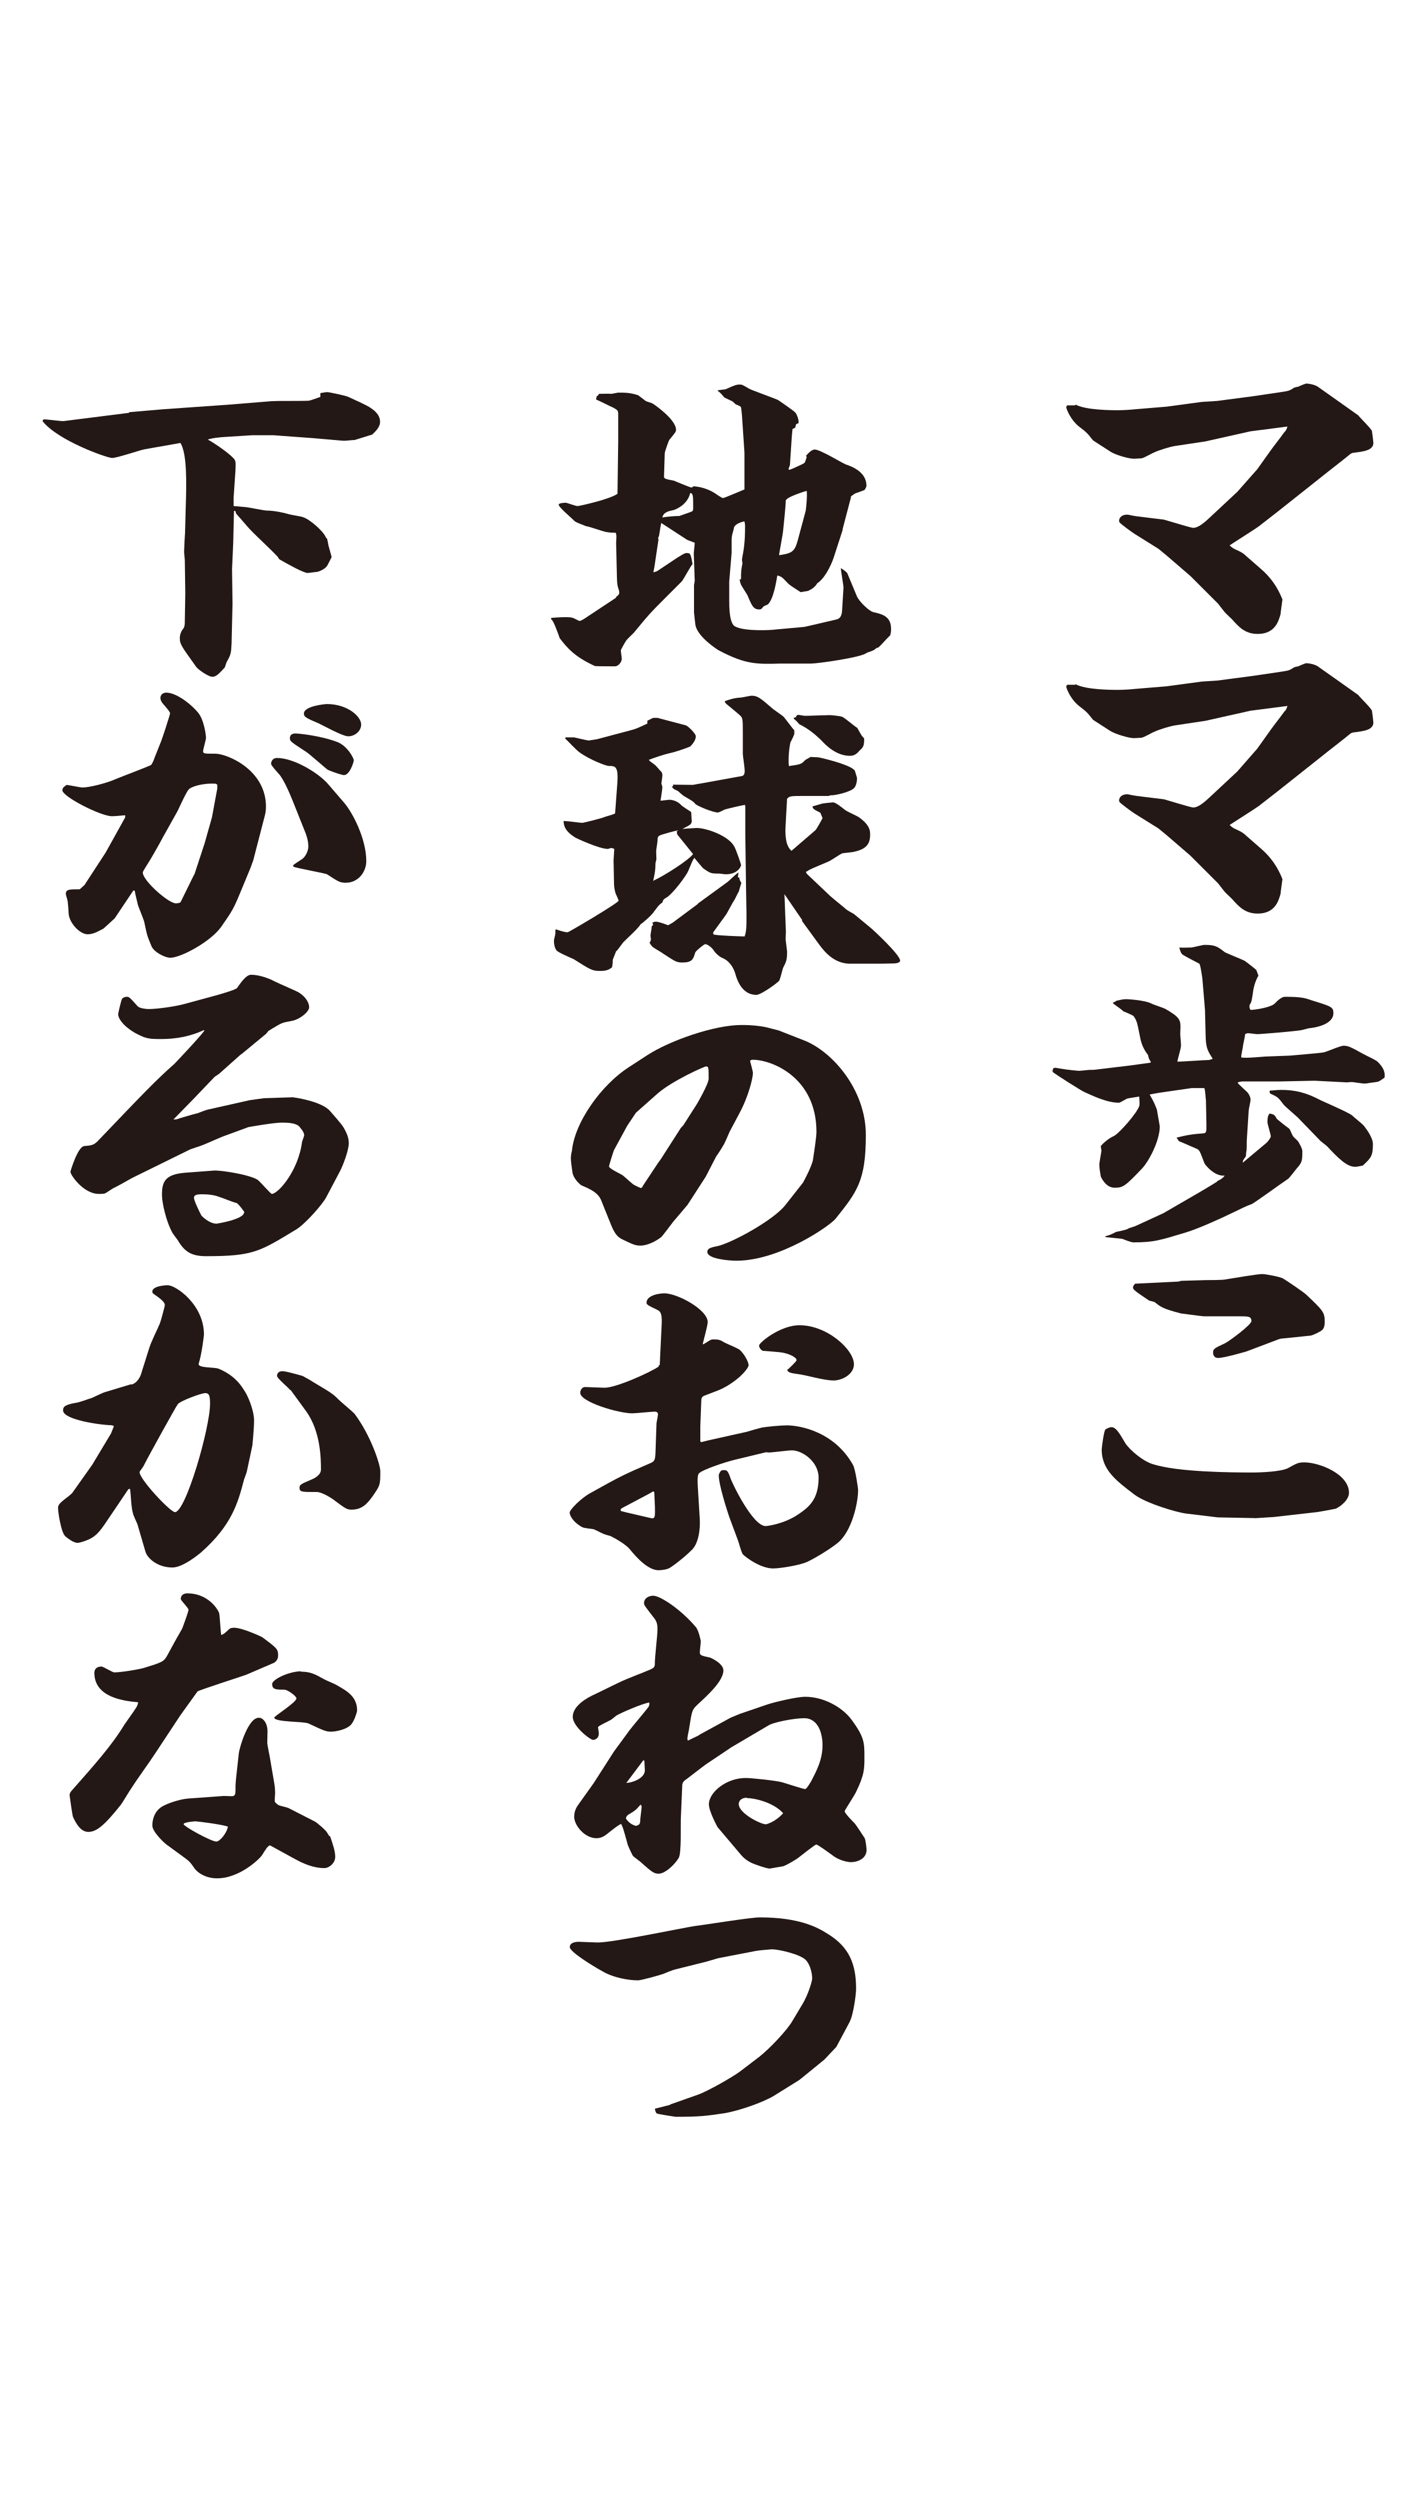 <?xml version="1.0" encoding="UTF-8"?><svg id="_レイヤー_2" xmlns="http://www.w3.org/2000/svg" viewBox="0 0 120 210"><defs><style>.cls-1{fill:#231815;}.cls-2{fill:#fff;}</style></defs><g id="_レイヤー_1-2"><rect class="cls-2" width="120" height="210"/><g id="_文字"><path class="cls-1" d="M90.4,33.99c.85.47,3.12.47,3.52.47.59,0,1.27-.06,1.44-.08l2.67-.22,2.97-.4,1.27-.08,3.05-.4,2.43-.36c.51-.08.59-.08,1.01-.36.06-.02.3-.08.34-.08.12-.06.59-.26.67-.26.02,0,.67.02,1.05.32l1.98,1.4c.2.14,1.29.91,1.34.95.16.22,1.07,1.09,1.15,1.32.02.1.12.91.12.99,0,.65-.87.73-1.64.83-.12,0-.2.06-.26.08-.69.57-1.86,1.46-2.55,2.02l-3.62,2.87-1.58,1.23c-.36.26-2.39,1.54-2.43,1.58.12.1.18.18.4.3.65.3.69.32,1.03.63l1.27,1.11c1.15,1.01,1.58,2.12,1.74,2.51-.02.16-.16,1.11-.16,1.23-.16.57-.45,1.66-1.92,1.66-1.09,0-1.6-.61-2.18-1.25-.08-.08-.59-.55-.65-.65-.08-.1-.45-.57-.49-.63l-2.33-2.33-2.02-1.74-.67-.55-2-1.25c-.18-.1-1.21-.87-1.25-.95-.02-.02-.06-.08-.06-.14,0-.32.28-.53.67-.53.18,0,.24.06.83.14l2.27.28c.24.06,2.27.69,2.45.69.3,0,.67-.18,1.34-.81l2.37-2.21,1.68-1.9,1.17-1.64c.34-.47.55-.71,1.11-1.48.16-.14.18-.24.26-.47l-3.1.4-3.8.85-2.53.38c-.42.06-1.4.36-1.78.55-.18.06-.89.49-1.07.49-.12,0-.67.06-.79.02-.18,0-1.36-.26-1.88-.63-.2-.14-1.34-.85-1.4-.91-.45-.57-.51-.65-1.09-1.09-.77-.57-1.15-1.54-1.15-1.7,0-.02.04-.08.08-.14h.67l.04-.06Z"/><path class="cls-1" d="M90.4,57.48c.85.47,3.12.47,3.52.47.59,0,1.27-.06,1.44-.08l2.67-.22,2.97-.4,1.27-.08,3.05-.4,2.43-.36c.51-.08.59-.08,1.01-.36.06-.02.3-.08.34-.08.12-.06.59-.26.67-.26.02,0,.67.02,1.05.32l1.98,1.4c.2.14,1.29.91,1.34.95.16.22,1.07,1.09,1.15,1.32.02.1.12.91.12.99,0,.65-.87.73-1.64.83-.12,0-.2.06-.26.08-.69.57-1.86,1.46-2.55,2.02l-3.62,2.87-1.58,1.23c-.36.26-2.39,1.54-2.43,1.58.12.1.18.18.4.3.65.3.69.32,1.03.63l1.27,1.11c1.15,1.01,1.58,2.12,1.74,2.51-.02.16-.16,1.11-.16,1.23-.16.57-.45,1.66-1.92,1.66-1.09,0-1.6-.61-2.18-1.25-.08-.08-.59-.55-.65-.65-.08-.1-.45-.57-.49-.63l-2.33-2.33-2.02-1.74-.67-.55-2-1.25c-.18-.1-1.21-.87-1.25-.95-.02-.02-.06-.08-.06-.14,0-.32.28-.53.67-.53.18,0,.24.06.83.14l2.27.28c.24.06,2.27.69,2.45.69.3,0,.67-.18,1.34-.81l2.37-2.21,1.68-1.92,1.17-1.64c.34-.47.55-.71,1.11-1.48.16-.14.18-.24.26-.47l-3.1.4-3.8.85-2.53.38c-.42.06-1.4.36-1.78.55-.18.06-.89.49-1.07.49-.12,0-.67.06-.79.02-.18,0-1.36-.28-1.88-.63-.2-.14-1.34-.85-1.4-.91-.45-.57-.51-.65-1.09-1.09-.77-.57-1.15-1.54-1.15-1.7,0-.02.04-.08.08-.14h.67l.04-.04Z"/><path class="cls-1" d="M88.46,89.91l.04-.16s.12-.06.18-.06c.02,0,1.03.18,1.21.18.08.02.73.08.77.08.16,0,.79-.08.91-.08.26,0,.34,0,.49-.02l2.67-.32c.12-.02,1.92-.26,1.94-.26l.04-.08c-.16-.22-.18-.3-.24-.57-.24-.32-.55-.77-.69-1.62-.22-1.11-.24-1.25-.53-1.66-.12-.08-.73-.36-.85-.38-.08-.14-.77-.57-.87-.69v-.06l.18-.06.08-.08c.3-.06.55-.14.83-.14.08,0,1.5.06,2.12.36.18.1,1.07.38,1.21.47,1.09.63,1.25.87,1.25,1.48,0,.06-.02.57-.02.61,0,.16.08.91.06,1.01,0,.22-.28,1.11-.3,1.32.42,0,2.27-.14,2.67-.14l.3-.1c-.38-.61-.55-.83-.59-1.74l-.06-2.35-.22-2.65s-.16-1.19-.26-1.25c-.16-.08-1.36-.71-1.44-.79-.12-.14-.16-.28-.24-.57.18.02.51.02,1.03,0,.18-.02.93-.22,1.09-.22.91,0,1.09.14,1.7.61.12.08,1.44.61,1.68.73.04.02.85.65.91.71.08.06.08.1.24.53-.26.45-.42,1.01-.47,1.5-.06.3-.08.77-.26.93-.02.14-.06.22.06.45.2.02,1.72-.18,2.06-.55.06-.06.49-.55.85-.55,1.32,0,1.68.1,2.18.28,1.7.53,1.88.57,1.88,1.09,0,1.03-1.74,1.25-2.04,1.27-.12.02-.67.18-.75.18-1.07.14-3.46.32-3.58.32s-.67-.08-.79-.08c-.06,0-.16.02-.26.08,0,.16-.18.93-.18,1.01,0,.14-.18.81-.14.95.2.02.34.02.49.02.24,0,1.32-.08,1.52-.1l2.12-.08c.12-.02,2.67-.22,2.83-.28.16-.02,1.36-.55,1.64-.55.4,0,.65.14,1.68.71.18.1,1.03.49,1.17.63.67.65.61,1.07.59,1.34-.08.06-.4.28-.49.32-.24.08-.69.1-.97.16-.04,0-.12.02-.18.02-.2,0-.55-.06-.73-.08-.36-.06-.4-.06-.79-.02l-2.73-.14-2.85.06h-3.16c-.23.01-.38.05-.45.1.08.16.85.81.87.87.12.18.22.36.22.57,0,.14-.16.79-.16.93l-.16,2.51c0,.14,0,.71-.02.83-.04.08-.04.45-.06.49-.22.3-.24.32-.26.53l1.96-1.64c.18-.14.4-.49.4-.57,0-.18-.28-1.01-.28-1.19,0-.24,0-.55.18-.73.38.06.45.14.61.45.73.61.83.65,1.05.83.06.06.24.53.3.61.02.06.4.38.45.47.08.14.34.57.34.79,0,.77,0,.95-.49,1.48-.12.14-.61.81-.73.87-.49.32-2.85,2.04-3.03,2.1-.45.16-.93.4-1.4.63-1.09.53-3.03,1.42-4.09,1.74-2.16.65-2.69.85-4.47.85-.16,0-.73-.22-.93-.3-.06,0-1.27-.14-1.4-.14v-.08c.3-.08.4-.1.89-.36.77-.16.85-.18,1.11-.32l.49-.16,2.37-1.09,2.97-1.72c.24-.14,1.34-.79,1.54-.93l.04-.06c.34-.16.42-.22.61-.45-.87.1-1.7-.95-1.72-1.07-.36-.95-.4-1.07-.61-1.17-.24-.1-1.29-.57-1.52-.65l-.2-.3c.87-.22,1.4-.3,2.27-.36.26-.02.24-.22.24-.77l-.04-2c-.02-.1-.06-.93-.14-1.03h-1.07l-2.49.36c-.47.06-.77.14-1.03.18.4.71.42.79.61,1.27,0,.06.24,1.34.24,1.42,0,1.19-.93,2.97-1.54,3.58-1.36,1.42-1.54,1.56-2.25,1.56-.61,0-.99-.55-1.17-.95-.06-.38-.12-.69-.12-.99,0-.18.18-1.11.18-1.17s-.06-.32-.06-.38c0-.02.47-.57,1.13-.87.42-.22,1.88-1.86,2.1-2.49.06-.16.02-.45,0-.81-.16.02-.85.14-.97.16s-.61.36-.73.36c-.99,0-2.14-.55-2.93-.91-.1-.02-2.43-1.48-2.67-1.7l.12-.06-.14.02ZM108.99,93.81c-.16-.16-1.01-.87-1.13-1.03-.42-.55-.45-.61-.97-.85-.22-.08-.22-.18-.18-.32.2,0,.63-.06.93-.06,1.21,0,2.12.24,3.22.81.08.06,2.49,1.09,2.77,1.34.14.14.85.71.97.85.22.28.77,1.01.77,1.54,0,1.03-.16,1.17-.85,1.82-.49.1-.55.1-.65.1-.69,0-1.4-.71-2.33-1.7-.08-.1-.59-.45-.65-.55l-1.9-1.96v.02Z"/><path class="cls-1" d="M105.45,127.52l-3.12-.06-2.65-.32c-.81-.1-3.34-.85-4.33-1.58-1.54-1.17-2.77-2.08-2.77-3.8,0-.16.18-1.54.3-1.66.06-.1.42-.22.51-.22.4,0,.69.53,1.17,1.34.36.57,1.5,1.54,2.35,1.78,2.08.65,6.43.69,8.32.69.69,0,2.45-.06,3.03-.38.69-.38.83-.47,1.34-.47,1.29,0,3.76.99,3.76,2.55,0,.57-.63,1.11-1.11,1.34-.08.02-1.54.3-1.7.3l-3.52.4s-1.58.1-1.58.1ZM99.04,107.65l.2-.06,2.06-.06c.26,0,1.48,0,1.7-.06.63-.1,2.63-.45,3.1-.45.18,0,1.52.22,1.76.4.3.18,1.68,1.11,1.92,1.34,1.4,1.32,1.54,1.48,1.54,2.25,0,.24-.02.57-.24.73-.06.08-.69.4-.93.45l-2.53.26-.2.06-2.67,1.01s-1.86.55-2.39.55c-.3,0-.42-.22-.42-.45,0-.3.08-.36,1.01-.79.3-.14,2.21-1.54,2.21-1.86,0-.4-.26-.4-1.03-.4h-2.97c-.12,0-1.88-.24-1.92-.24-1.54-.4-1.7-.55-2.18-.93-.06-.06-.49-.14-.51-.16-1.17-.79-1.34-.91-1.34-1.09,0-.08.02-.16.18-.32l3.68-.18-.02.02Z"/><path class="cls-1" d="M51.7,50.19c.16-.1.34-.24.34-.4,0-.14-.06-.32-.12-.49-.06-.22-.08-.69-.08-.91l-.06-2.59c-.02-.1.02-.57.02-.69s0-.18-.06-.36c-.28,0-.47,0-.89-.08-.26-.06-1.36-.45-1.6-.47-.16-.08-.91-.32-1.01-.47-.2-.22-1.29-1.11-1.29-1.34,0-.14.49-.16.61-.16.06,0,.83.28.97.28s2.67-.55,3.36-1.03l.06-4.39v-2.35c-.02-.28-.08-.3-.4-.49-.24-.1-1.23-.61-1.46-.69l.06-.3h.06l.14-.18c.65,0,.73-.02.97,0,.08.02.55-.1.63-.1.59,0,1.01,0,1.68.22.04.02.51.4.59.45.06.08.51.18.61.24.12.06,1.98,1.34,1.98,2.21,0,.16-.06.24-.55.83-.08.1-.4,1.03-.4,1.15-.02.87-.06,1.82-.06,1.94,0,.18.08.22.85.36.02.02,1.36.57,1.44.57s.08-.02.18-.1c.3.02,1.05.08,1.88.63.06.06.55.36.59.36.12,0,1.58-.63,1.82-.73v-3.08l-.18-2.67c-.02-.4-.08-1.11-.12-1.17-.08-.08-.12-.1-.42-.22-.06-.02-.24-.24-.3-.26-.12-.06-.63-.3-.67-.32-.3-.36-.34-.4-.55-.55v-.06c.55-.06.61-.08.65-.08.73-.32.87-.4,1.21-.4.2,0,.26.06.79.36.06.06,2.31.87,2.43.95.22.16,1.29.87,1.46,1.07.06.08.3.55.24.87l-.2.08-.08.3-.22.1-.06.61-.16,2.43-.12.32.06.08c.24-.06,1.21-.53,1.23-.55.1-.06.1-.1.24-.53l-.06-.1c.12-.14.45-.53.73-.53.47,0,2.23,1.09,2.61,1.25.55.18,1.74.65,1.74,1.78,0,.14-.12.32-.18.38-.59.22-.65.24-.73.26-.02,0-.34.22-.4.28v.1l-.69,2.63v.08l-.77,2.37c-.22.65-.77,1.74-1.36,2.1-.16.26-.34.45-.79.65-.08.02-.51.08-.61.1-.69-.45-.97-.61-1.17-.85-.38-.4-.45-.47-.79-.55-.08.45-.3,1.96-.79,2.43-.04.02-.06.02-.36.16-.02.02-.18.24-.24.24-.02.02-.08.02-.14.02-.47,0-.61-.3-.97-1.17-.08-.16-.49-.77-.55-.91s-.08-.24-.12-.45h.12c0-.73.02-.81.12-1.34-.02-.14-.06-.3-.02-.47.12-.63.24-1.25.24-2.59,0-.16,0-.28-.06-.47-.34.08-.89.26-.89.65-.08.3-.18.53-.18.93v1.07l-.2,2.41v1.56c0,.55,0,1.96.49,2.21.81.45,3.24.3,3.36.26l2.45-.22.28-.06,2.45-.57c.3-.08.42-.32.45-.71.08-1.4.12-1.8.12-1.94,0-.26-.22-1.42-.22-1.66.22.14.49.32.55.45l.79,1.9c.18.45,1.03,1.25,1.36,1.34.79.18,1.52.36,1.52,1.42,0,.22-.02.36-.08.55-.18.14-.79.85-.93.95-.06.06-.06.08-.22.1-.18.18-.26.22-.81.4-.34.38-4.13.91-4.67.91h-2.61c-2.02.06-2.93.06-5.16-1.11-.18-.1-1.78-1.15-1.96-2.12-.02-.1-.12-1.03-.12-1.07v-2.29l.06-.36-.08-2.29c0-.14.08-.77.08-.91l-.63-.24-2.18-1.42c-.06.22-.06.32-.18,1.03,0,.06-.08.18-.08.22s.02.16.02.18l-.34,2.27s-.08.38-.08.45l.3-.1,1.76-1.17c.18-.1.55-.36.73-.36.06,0,.22.02.26.06.12.22.12.24.24.87-.18.18-.73,1.25-.91,1.46l-1.4,1.4c-1.25,1.25-1.4,1.42-2.61,2.89-.08.1-.65.61-.69.73-.06.08-.42.71-.42.77,0,.1.08.61.08.71,0,.32-.34.63-.55.63-.16,0-1.6,0-1.7-.02-1.68-.77-2.31-1.48-2.97-2.35-.06-.18-.51-1.48-.69-1.56-.04-.02-.06-.08,0-.14.69-.06,1.11-.06,1.15-.06.49,0,.61.02.91.18.02,0,.26.14.3.14.08,0,.34-.14.45-.22l2.63-1.74-.02-.04ZM57.99,41.45c-.22.93-1.17,1.34-1.4,1.4-.51.1-.85.22-.93.63.2-.08,1.17-.14,1.44-.14.2-.08.93-.32,1.05-.38.06-.02.1-.14.1-.22,0-1.07,0-1.17-.16-1.32h-.08l-.02.04ZM65.52,46.63c1.11-.16,1.27-.36,1.52-1.25l.67-2.49c.02-.14.14-1.19.08-1.66-.08.02-1.76.53-1.76.83,0,.4-.18,2.12-.22,2.49-.02.32-.3,1.74-.34,2.04l.04.06.02-.02Z"/><path class="cls-1" d="M46.68,78.05c.3.1.73.26,1.03.26.08,0,4.27-2.47,4.27-2.65,0-.1-.24-.57-.26-.65-.08-.26-.12-.57-.12-.71l-.04-2.04.06-.95s-.18-.08-.24-.08-.26.08-.3.08c-.73,0-2.67-.91-2.73-.95-.91-.57-.97-1.01-.99-1.4.08,0,.14.02.24.02.22,0,1.15.14,1.34.14.08,0,1.7-.4,1.86-.49.12-.06.85-.22.89-.32l.18-2.43c.12-1.54-.16-1.54-.73-1.54-.26-.02-1.6-.53-2.45-1.15-.22-.14-1.03-1.01-1.21-1.17l.06-.08h.71s1.09.26,1.23.26l.67-.1,2.67-.71c.61-.16.67-.18,1.58-.61v-.24l.49-.24h.36l2.39.63c.18.06.83.69.83.91,0,.32-.22.61-.47.87-.45.18-1.21.45-1.7.55-.45.1-1.36.4-1.78.57.12.14.16.16.49.4.12.08.49.55.59.63.06.14.06.18.06.3s-.08.61-.08.65.08.24.08.3c0,.16-.12.99-.16,1.15.06,0,.71-.08.73-.08.08,0,.55,0,.97.4.08.14.77.53.87.63.02.02.02.06.02.1,0,.1.04.61.04.71-.04.24-.18.3-.79.61.22-.02,1.07-.08,1.21-.08.79,0,2.61.63,3.12,1.5.18.26.61,1.58.61,1.62,0,.06-.24.77-1.29.77-.1,0-.49-.06-.55-.06-.67,0-.73,0-1.36-.45-.22-.24-.61-.71-.73-.87-.16.22-.18.3-.51,1.09-.16.4-1.25,1.86-1.78,2.21-.3.18-.34.22-.4.45-.34.24-.36.32-.81.91-.18.22-.73.73-1.03.93-.14.3-1.23,1.27-1.44,1.5-.12.14-.51.71-.63.79-.02.14-.3.69-.26.77,0,.32-.04.38-.06.55-.22.16-.42.3-.97.3-.69,0-.81-.08-2.25-.99-.22-.1-1.32-.57-1.44-.73-.22-.28-.22-.73-.22-.85,0-.08.12-.49.12-.57v-.32h.06l-.04-.04ZM56.6,77.45l2.02-1.5.04-.06,2.39-1.74c.18-.1.87-.83,1.01-.85l-.06.4h.12c.02.22.06.26.18.47-.04.1-.22.71-.22.73-.08.1-.34.69-.42.79-.12.16-.55,1.01-.67,1.17-.34.47-.97,1.34-1.03,1.42-.06.06-.02.1,0,.22.4.1,2.45.16,2.61.16.16-.38.16-.91.16-1.88l-.04-2.29-.06-4.51v-2.29l-.04-.08c-.18.02-1.64.36-1.72.4-.12.08-.47.24-.55.24-.42,0-1.78-.57-1.9-.73-.18-.22-.28-.26-1.01-.69-.08-.06-.4-.36-.47-.4-.36-.16-.38-.18-.49-.38h.12l-.02-.14c.24,0,1.44.02,1.64.02.12,0,.51-.1.61-.1l3.58-.65c.18-.06.2-.3.2-.45,0-.22-.16-1.27-.16-1.4v-1.78c0-1.11,0-1.25-.24-1.46-.16-.16-.97-.81-1.13-.95-.14-.14-.14-.16-.14-.24.24-.1.81-.28,1.27-.3.18,0,.85-.16.97-.16.51,0,.73.18,1.78,1.09.12.1.77.55.89.65.16.16.79,1.03.93,1.17v.3c-.02.1-.24.57-.3.65-.08.16-.18.95-.18,1.48,0,.24,0,.38.02.57.95-.14,1.03-.14,1.34-.47.06-.08.42-.24.49-.3.12.02.67.02.77.06.83.18,2.73.69,2.95,1.11,0,.02.18.57.18.61,0,.24-.06.63-.24.83-.4.4-1.7.61-1.78.61-.16,0-.24,0-.36.06h-2.1c-1.15,0-1.21.02-1.4.24,0,.06-.14,2.41-.14,2.59,0,1.32.32,1.58.51,1.78l2-1.72c.12-.1.61-1.01.61-1.03s-.16-.38-.18-.45c-.55-.28-.61-.3-.67-.53.22-.06.28-.08.83-.24.06-.02.85-.1.89-.1.24,0,.69.38.99.61.16.16,1.13.55,1.27.69.87.65.87,1.11.87,1.42,0,.81-.36,1.25-1.5,1.46-.14.02-.77.08-.85.1-.18.08-.87.55-1.03.63-.26.14-1.58.65-1.78.79-.08.06-.22.14-.24.14l.08.16,1.96,1.86c.36.32,1.01.83,1.38,1.15.06.06.51.3.61.36l1.44,1.19c.2.16,2.45,2.25,2.45,2.73,0,.24-.51.24-.59.24-.12,0-.77.02-.87.02h-2.61c-1.38.06-2.23-.91-2.77-1.66l-1.4-1.92v-.1l-1.48-2.16.12,3.1c0,.1-.02.61-.02.69,0,.1.12.95.12,1.01,0,.71-.06.87-.34,1.4-.06.16-.24.99-.34,1.09-.3.3-1.54,1.17-1.9,1.17-1.13,0-1.58-1.09-1.76-1.74-.16-.57-.51-1.11-1.09-1.36-.22-.08-.61-.4-.77-.69,0-.02-.4-.47-.69-.47-.08,0-.79.57-.83.71-.16.53-.24.83-1.07.83-.49,0-.57-.06-1.6-.73-.12-.1-.77-.47-.87-.55s-.18-.18-.3-.38c.06-.06.12-.22.12-.28,0-.02-.04-.3-.04-.32,0-.1.12-.65.1-.77.06-.06.12-.1.12-.16,0-.02-.06-.14-.06-.16.04-.02.18-.08.28-.08.18,0,.51.1,1.05.3l.42-.24.04-.04ZM54.96,73.95c.85-.38,2.95-1.72,3.28-2.21l-1.34-1.66v-.1l-.04-.14.16-.1c-.18.02-1.46.36-1.6.45s-.16.16-.16.38c0,.14-.12.79-.12.93,0,.1.02.61.02.69-.02.06-.08.3-.08.36,0,.57-.06.81-.18,1.4l.06.06v-.06ZM66.75,60.29l.14-.06s.04-.18.18-.18c.1,0,.49.08.55.08.34,0,1.78-.06,2.1-.06.16,0,.93.08,1.05.14.24.1,1.07.83,1.27.93.06.1.34.63.42.71.06.08.16.14.16.22,0,.57-.08.71-.36.95-.24.28-.45.47-.83.47-1.15,0-2.02-.87-2.45-1.34-.4-.38-1.01-.93-1.82-1.32-.18-.22-.22-.26-.47-.47,0,0,.04-.08.04-.08Z"/><path class="cls-1" d="M48.06,96.68c.22-2.37,2.43-5.52,4.79-7.04l1.52-.99c1.92-1.25,5.66-2.55,7.93-2.55.3,0,1.48,0,2.45.28l.69.18,2.12.83c2.35.91,5.2,4.11,5.2,7.95s-.73,4.77-2.55,7.04c-.55.65-4.73,3.52-8.32,3.52-.77,0-2.45-.18-2.45-.73,0-.24.12-.36.83-.49,1.21-.26,4.73-2.18,5.73-3.46l1.48-1.88s.69-1.25.83-1.88c.12-.79.3-2,.3-2.37,0-4.65-3.82-6.07-5.34-6.07-.12,0-.18.02-.24.1.04.16.24.87.24,1.01,0,.4-.34,1.88-1.09,3.3l-.87,1.64c-.08.18-.42.99-.51,1.11-.08.16-.51.83-.61.95l-.89,1.72-1.52,2.35s-1.05,1.25-1.17,1.38c-.18.22-.87,1.17-1.05,1.34-.47.36-1.15.71-1.74.71-.42,0-.61-.08-1.54-.53-.3-.16-.55-.32-.89-1.11l-.87-2.16c-.26-.65-.93-.95-1.64-1.25-.12-.06-.67-.53-.77-1.07-.06-.38-.14-1.03-.14-1.19s.02-.36.08-.61h.02l-.02-.02ZM53.99,99.66l1.34-2.02.18-.24,1.7-2.65.22-.24,1.15-1.8s.97-1.66.97-2.1c0-.93,0-1.03-.22-1.03-.14,0-2.91,1.23-4.13,2.33l-1.76,1.56-.73,1.09-1.11,2.04c-.06.14-.42,1.27-.42,1.38,0,.18.93.61,1.09.71.18.1.85.77,1.03.85.16.08.26.14.55.26l.16-.1-.02-.02Z"/><path class="cls-1" d="M55.44,114.65l.16-3.34c.04-.79-.02-1.11-.34-1.27-.85-.4-.93-.47-.93-.61,0-.61,1.01-.79,1.5-.79,1.11,0,3.64,1.38,3.64,2.41,0,.3-.36,1.58-.42,1.86h.08c.42-.26.59-.4.77-.4.51,0,.59.02,1.01.28.2.1,1.17.49,1.29.63.47.47.71,1.07.71,1.25,0,.22-.59,1.03-1.86,1.78-.53.3-.65.32-1.82.77-.26.1-.3.22-.3.49l-.08,2.1v1.27l.08.06.55-.14,3.28-.73c.18-.06,1.09-.32,1.29-.36.51-.08,1.58-.18,2.06-.18,1.15,0,4.03.55,5.58,3.34.18.32.42,1.92.42,2.1,0,1.03-.51,3.5-1.76,4.47-.69.55-2.02,1.34-2.53,1.56-.59.28-2.27.55-2.85.55-1.05,0-2.27-.91-2.55-1.19-.12-.16-.34-.99-.4-1.15l-.67-1.8c-.28-.77-.95-2.93-.95-3.66,0-.06,0-.16.18-.4.08-.06.18-.06.3-.06.18,0,.3.06.49.63.08.32,1.86,4.07,2.97,4.07.08,0,1.46-.14,2.69-.95.91-.61,1.76-1.25,1.76-3.12,0-1.32-1.34-2.29-2.25-2.29-.3,0-1.66.18-1.94.18-.02,0-.14-.02-.24-.02l-2.61.63c-.91.22-2.61.81-2.95,1.09-.12.08-.22.18-.16,1.19l.16,2.63c.06.87-.08,2.08-.65,2.65-.73.73-1.68,1.42-1.9,1.54-.3.16-.83.18-.91.18-.91,0-1.92-1.15-2.43-1.78-.4-.47-1.4-.99-1.6-1.09-.08-.02-.59-.16-.67-.22-.08-.02-.63-.32-.77-.36-.16-.02-.83-.1-.93-.16-.83-.45-1.07-1.03-1.07-1.23,0-.24.93-1.19,1.7-1.62,2.61-1.46,2.83-1.56,5.16-2.57.3-.14.34-.3.36-1.07.02-.36.06-1.94.08-2.27.02-.1.12-.63.12-.71,0-.18-.08-.24-.3-.24-.26,0-1.58.14-1.86.14-1.15,0-4.37-.95-4.37-1.72,0-.24.16-.49.4-.49.02,0,1.58.06,1.64.06,1.03,0,3.97-1.36,4.55-1.78v-.1l.08-.02ZM52.19,126.93c.26.08,2.35.55,2.59.61.2,0,.26-.06.26-.57s-.04-1.11-.06-1.62l-.08-.08-.42.24-2.21,1.17c-.12.08-.12.14-.12.22h.06l-.02.02ZM66.21,115.03c.12-.1.73-.69.73-.77,0-.28-.71-.55-1.13-.63-.26-.06-1.48-.14-1.72-.16-.12-.08-.3-.22-.3-.45s1.76-1.7,3.4-1.7c2.31,0,4.57,2.04,4.57,3.28,0,.85-1.01,1.36-1.7,1.36-.89,0-2.23-.45-3.1-.55-.55-.08-.61-.1-.79-.26v-.14l.04.02Z"/><path class="cls-1" d="M58.72,145.75l2.67-1.46.77-.32,2.31-.79c.47-.16,2.41-.65,3.2-.65,1.52,0,3.1.85,3.9,1.94,1.07,1.46,1.07,1.92,1.07,3.12,0,.99,0,1.48-.69,2.91-.12.28-.97,1.56-.97,1.64,0,.18.69.87.83,1.01.16.18.73,1.07.85,1.25.08.14.16.83.16.99,0,.69-.67,1.03-1.34,1.03-.18,0-.91-.1-1.52-.57-.18-.14-1.25-.91-1.36-.91s-1.17.85-1.46,1.07c-.14.14-1.21.77-1.4.77-.16.02-1.01.18-1.07.18-.24,0-1.34-.38-1.54-.49-.49-.24-.77-.53-1.07-.91l-1.76-2.08s-.73-1.32-.73-1.92c0-.99,1.44-2.21,3.1-2.21.45,0,2.57.22,3.05.36.3.08,1.76.57,1.94.57.12,0,.4-.49.49-.63.45-.87.97-1.82.97-3.05,0-1.03-.38-2.27-1.54-2.27-.83,0-2.55.32-3.01.61l-3.16,1.86-.08.06-2,1.34c-.26.18-1.4,1.07-1.64,1.25-.3.18-.36.36-.36.57l-.12,2.81c-.02.49.06,2.75-.16,3.2-.24.47-1.11,1.36-1.7,1.36-.4,0-.59-.16-1.46-.93-.08-.1-.67-.49-.73-.61-.24-.45-.42-.91-.42-.93-.36-1.34-.42-1.48-.55-1.72-.3.16-.67.45-1.17.85-.18.14-.47.36-.89.36-1.01,0-1.88-1.09-1.88-1.8,0-.53.24-.85.3-.95l1.34-1.88,1.7-2.65,1.32-1.8c.24-.32,1.36-1.64,1.58-1.94.06-.1.08-.18.08-.38-.59.08-2.49.91-2.79,1.11-.08.06-.42.36-.51.38-.16.1-.95.45-1.01.57v.06s.06.4.06.49c0,.4-.3.53-.49.53-.22,0-1.7-1.11-1.7-1.94,0-.73.77-1.36,1.62-1.78.36-.16,1.94-.95,2.25-1.09.73-.36,1.94-.79,2.67-1.11.34-.16.36-.24.36-.57,0-.45.22-2.35.22-2.73,0-.36,0-.65-.28-1.01-.77-.99-.85-1.09-.85-1.25,0-.47.47-.63.77-.63.61,0,2.37,1.19,3.58,2.63.24.26.42,1.15.42,1.19,0,.16-.08.77-.08.91,0,.28.08.3.87.47.06.02,1.11.49,1.11,1.07,0,.91-1.36,2.12-2.21,2.91-.51.47-.45.73-.69,2.1-.02.1-.12.57-.12.65-.02.08,0,.18.04.24l.97-.47h-.08ZM53.44,153.37c.26-.06.36-.14.36-.45,0-.18.12-.99.12-1.15,0-.08-.04-.14-.1-.18-.2.24-.38.47-.77.69-.42.24-.42.3-.45.49.3.38.45.47.83.61ZM54.07,147.85l-1.44,1.92c.49-.02,1.56-.38,1.56-1.07,0-.1-.04-.69-.04-.79,0,0-.08-.06-.08-.06ZM62.75,151.01c-.42,0-.67.24-.67.53,0,.79,1.86,1.7,2.27,1.7.06,0,.79-.18,1.46-.93-.81-.91-2.39-1.27-3.05-1.27v-.02Z"/><path class="cls-1" d="M56.31,176.78l2.35-.83c.79-.28,2.81-1.42,3.52-1.94l1.64-1.25c.87-.69,2.31-2.21,2.75-2.97l.85-1.42c.55-.91.83-2.02.83-2.16,0-.49-.18-1.25-.59-1.62-.55-.47-2.27-.85-2.79-.85-.08,0-1.21.1-1.36.14l-3.16.61-1.03.3-2.61.65c-.12.02-.83.3-.95.36-.26.1-1.88.55-2.14.55-.85,0-2.12-.24-3.01-.77-.73-.4-2.73-1.62-2.73-2.02s.51-.45.77-.45c.16,0,1.34.06,1.58.06,1.29,0,6.94-1.19,8.13-1.38.85-.1,4.71-.73,5.48-.73,3.4,0,4.9.87,5.71,1.38,1.82,1.11,2.39,2.55,2.39,4.61,0,.47-.22,2.18-.55,2.81l-1.11,2.08-1.01,1.07-1.94,1.58-.18.14-2.12,1.32c-.91.55-2.91,1.25-4.15,1.46-1.52.22-1.94.3-4.11.3-.02,0-1.48-.22-1.58-.28-.08-.08-.12-.16-.16-.4l1.27-.32.02-.02Z"/><path class="cls-1" d="M10.89,34.62l2.79-.24,5.42-.38,3.7-.3c.42-.02.79-.02,1.03-.02.22,0,2,0,2.12-.02.14-.02.81-.26.97-.32v-.32c.34-.06.47-.08.61-.08.12,0,1.56.3,1.74.4.3.14,1.64.73,1.88.93.4.26.79.63.79,1.17s-.63,1.01-.67,1.07c-.04,0-1.44.45-1.46.45-.26,0-.73.08-1.01.06l-2.55-.22-3.28-.24h-1.78l-2.21.14c-.4.02-1.09.08-1.52.22.73.4,2.1,1.38,2.27,1.72.08.16.08.22.06.85l-.16,2.33v.69c.26.02.34.02.93.08.26,0,1.6.3,1.88.3.59,0,1.44.18,1.82.3.18.06,1.01.18,1.17.24.61.18,1.7,1.17,1.92,1.64,0,.02.08.16.12.16.06.08.12.61.16.69.02.1.24.85.24.87s-.24.47-.36.71c-.14.26-.69.55-.97.55-.08,0-.59.08-.69.08-.36,0-1.82-.83-2.27-1.09-.12-.06-.16-.1-.22-.24-.63-.69-1.76-1.7-2.39-2.37-.16-.16-.85-.99-1.01-1.15-.08-.08-.16-.18-.18-.36h-.12v.06l-.06,2.57-.1,2.27.04,2.91-.08,3.34c-.04.83-.06.91-.42,1.56-.04.08-.12.38-.16.45-.51.55-.73.77-1.03.77-.36,0-1.25-.65-1.36-.83-1.21-1.7-1.38-1.88-1.38-2.43,0-.32.16-.61.18-.63.18-.24.24-.3.24-.77l.04-2.33v-.06l-.04-2.75c0-.1-.06-.57-.06-.69,0-.24.06-1.4.08-1.62l.06-2.21c.06-1.86.12-4.45-.45-5.32l-3.01.53c-.42.08-2.31.73-2.73.73s-4.57-1.46-5.85-3.1l.08-.14c.26-.02,1.46.16,1.7.14l5.48-.69.02-.04Z"/><path class="cls-1" d="M13.56,62.21c.08-.18.73-2.18.73-2.29,0-.18-.61-.79-.69-.93s-.12-.24-.12-.36c0-.24.18-.45.49-.45.83,0,2.06.93,2.69,1.7.47.57.65,1.82.65,2.1,0,.16-.24.95-.24,1.11,0,.22.08.22,1.03.22s4.25,1.32,4.25,4.45c0,.28-.04.55-.1.77l-.97,3.74-.22.61-.77,1.86c-.67,1.62-.73,1.72-1.72,3.14-.93,1.27-3.4,2.57-4.25,2.57-.49,0-1.38-.49-1.58-.95-.4-.93-.4-1.03-.61-2.02-.04-.22-.49-1.27-.55-1.5-.02-.08-.24-.99-.26-1.17h-.12l-1.56,2.33-.93.85c-.4.22-.87.49-1.34.49-.67,0-1.54-.95-1.6-1.72,0-.14-.06-.91-.08-1.03,0-.1-.16-.55-.16-.63,0-.4.28-.4,1.17-.4l.4-.36,1.78-2.73,1.64-2.95v-.18c-.65.06-.85.08-1.13.08-.91,0-4.15-1.64-4.15-2.18,0-.24.24-.36.36-.45.22.02,1.15.22,1.34.22.55,0,2.02-.36,2.79-.71.16-.08,2.91-1.11,2.97-1.19.12-.14.24-.45.3-.63l.55-1.38v-.02ZM15.2,75.73l1.07-2.18.08-.14.85-2.59.61-2.16.45-2.43v-.32l-.14-.08c-1.21-.06-2.04.28-2.23.45-.26.24-.93,1.82-1.03,1.96l-1.21,2.16c-.18.36-1.03,1.86-1.25,2.18-.06.1-.4.61-.4.71,0,.69,2.16,2.59,2.77,2.59.12,0,.26-.02.36-.06l.06-.08h.02ZM28.92,67.43c.73.85,1.86,3.05,1.86,4.9,0,.91-.67,1.82-1.72,1.82-.49,0-.61-.08-1.58-.71-.12-.08-2.63-.53-2.79-.63-.06-.02-.06-.08-.06-.1,0-.08.55-.4.67-.49.34-.18.61-.71.61-1.11,0-.53-.18-1.01-.28-1.25l-1.05-2.63c-.59-1.46-.89-1.86-1.03-2.08-.12-.16-.77-.83-.77-.99,0-.14.08-.49.51-.49,1.4,0,3.46,1.25,4.27,2.18l1.36,1.58h.02ZM25.7,63.14c-1.29-.85-1.34-.87-1.34-1.15,0-.14.08-.38.45-.38.24,0,2,.16,3.46.69.93.32,1.46,1.4,1.46,1.56s-.34,1.25-.83,1.25c-.12,0-.85-.22-1.36-.45-.3-.22-1.54-1.34-1.86-1.54l.02.02ZM27.48,59.14c1.7,0,2.87,1.03,2.87,1.72,0,.57-.55.99-1.09.99-.47,0-2.1-.91-2.45-1.07-1.15-.49-1.27-.57-1.27-.85,0-.61,1.72-.79,1.94-.79Z"/><path class="cls-1" d="M17.21,86.49c-1.13.55-2.37.79-3.64.79-.97,0-1.27-.02-2-.4-.83-.4-1.64-1.15-1.64-1.7,0-.06.24-1.11.32-1.27.12-.14.28-.18.42-.18.18,0,.26.08.91.81.18.16.67.22.93.22.59,0,2.12-.18,3.08-.45l2.61-.71c.3-.08,1.64-.47,1.72-.61.22-.3.73-1.11,1.17-1.11.59,0,1.36.22,2.02.57.3.16,1.76.77,2.02.93.59.38.85.87.85,1.23,0,.38-.79,1.03-1.48,1.15-.77.14-.83.16-1.5.57-.06.02-.34.22-.4.24s-.24.3-.3.32l-1.96,1.62-.12.08-1.82,1.62-.36.24-1.72,1.8-1.74,1.78c.12.02.22,0,.3-.02.02-.02,1.54-.47,1.7-.49.16-.06.77-.3.91-.32l3.52-.79,1.17-.16,2.43-.08s2.37.3,3.12,1.15c.97,1.11,1.09,1.25,1.32,1.72.24.49.26.79.26.99,0,.61-.51,1.94-.77,2.41l-1.11,2.1c-.3.61-1.8,2.29-2.53,2.73-3.08,1.86-3.58,2.25-7.59,2.25-1.25,0-1.82-.4-2.37-1.34-.06-.08-.36-.49-.42-.57-.59-1.03-.91-2.65-.91-3.22,0-1.09.22-1.74,1.94-1.88l2.39-.18c.61-.06,3.38.4,3.8.85.12.1.95,1.03,1.09,1.11.55,0,2.25-1.96,2.55-4.37.02-.08.18-.47.18-.57,0-.28-.36-.65-.42-.73-.3-.3-1.01-.32-1.46-.32-.67,0-2.73.36-2.81.38l-1.88.69c-.34.1-1.7.73-2,.83-.16.08-.93.3-1.07.38l-4.82,2.37c-.24.14-1.36.77-1.6.87-.12.06-.63.45-.77.45-.2.02-.36.02-.42.02-1.29,0-2.39-1.58-2.39-1.86,0-.06.61-2.1,1.15-2.16.65-.06.83-.06,1.27-.55,3.6-3.76,4.67-4.9,6.33-6.37.06-.06,2.25-2.37,2.51-2.79h-.06l.08-.08ZM20.54,101.82s-.49-.71-.67-.77c-.3-.06-1.27-.47-1.34-.47-.53-.22-1.07-.26-1.56-.26-.45,0-.67.06-.67.3s.47,1.19.61,1.46c.06.1.69.71,1.29.71.02,0,2.31-.36,2.31-.95l.02-.02Z"/><path class="cls-1" d="M11.04,116.31c.49-.14.77-.65.87-1.07l.61-1.94c.18-.61.67-1.54.91-2.12.06-.14.42-1.42.42-1.56,0-.26-.42-.57-.91-.91-.12-.08-.14-.14-.14-.22,0-.45,1.03-.53,1.29-.53.69,0,3.05,1.62,3.05,4.15,0,.06-.18,1.62-.45,2.47,0,.36,1.34.24,1.7.4,1.46.61,1.98,1.56,2.27,2.04.3.53.69,1.58.69,2.29s-.14,2.08-.14,2.1l-.47,2.21c-.02.1-.24.65-.26.77-.49,1.86-1.01,3.74-3.58,6.01-.36.3-1.58,1.27-2.41,1.27-1.27,0-2.12-.79-2.27-1.34l-.67-2.29c-.06-.16-.36-.77-.38-.93-.16-.55-.16-1.48-.24-2.04h-.06l-.08.02-1.52,2.25c-.77,1.15-1.07,1.62-1.78,1.96-.36.16-.79.3-.97.3-.36,0-.85-.4-1.03-.55-.36-.32-.61-2.02-.61-2.35,0-.24,0-.36.85-.99.2-.16.26-.22.34-.3l1.68-2.37,1.58-2.63.24-.61s-.08-.08-.24-.08c-.87-.02-4.03-.45-4.03-1.25,0-.32.18-.47,1.05-.63.3-.02,1.15-.36,1.34-.4.16-.08.87-.4,1.03-.47l2.35-.71-.04.04ZM17.65,117.93c0-.65-.06-.91-.4-.91s-2.08.65-2.31.93c-.2.28-2.43,4.31-2.85,5.14-.02.1-.36.49-.36.57,0,.61,2.59,3.36,2.97,3.36.91,0,2.95-7.08,2.95-9.1v.02ZM24.39,116.77c-.16-.22-1.11-.99-1.11-1.19,0-.14.06-.4.45-.4.26,0,.85.16,1.7.4.26.14.73.4.85.49,1.56.93,1.7,1.01,2.18,1.5.18.18,1.15.99,1.32,1.17,1.4,1.86,2.18,4.31,2.18,4.84,0,1.17-.02,1.19-.63,2.08-.45.63-.89,1.15-1.78,1.15-.4,0-.51-.08-1.46-.79-.2-.16-1.03-.69-1.46-.69-1.29,0-1.46,0-1.46-.36,0-.24.08-.3,1.01-.69.2-.08.79-.36.79-.83,0-.85,0-3.2-1.27-4.94l-1.27-1.74h-.04Z"/><path class="cls-1" d="M14.74,137.81c.08-.18.55-.93.61-1.11.18-.49.49-1.34.49-1.48,0-.16-.65-.77-.65-.91,0-.32.26-.47.55-.47,1.58,0,2.45,1.11,2.67,1.64.06.14.12,1.56.18,1.86.22-.08.24-.1.71-.53.12-.08.34-.08.38-.08.67,0,2.25.73,2.35.79,1.25.93,1.34.99,1.34,1.56,0,.3-.18.55-.47.65l-2.21.95c-.26.1-4.05,1.32-4.09,1.4l-1.44,2-2.06,3.12c-.55.85-1.52,2.16-2.06,3.01-.16.22-.73,1.19-.89,1.4-1.36,1.7-2.02,2.27-2.73,2.27-.61,0-1.01-.65-1.29-1.27-.04-.08-.28-1.74-.28-1.8,0-.1,0-.22.24-.47,1.76-2,3.28-3.68,4.37-5.48.16-.24.85-1.19.97-1.4.12-.18.14-.28.18-.47-1.13-.1-3.68-.38-3.68-2.47,0-.3.18-.53.59-.53.18,0,.91.49,1.09.49.59,0,2.14-.26,2.57-.4,1.44-.45,1.58-.49,1.88-1.03l.67-1.23h.02ZM22.67,155.01c-.24.14-.26.22-.67.85-.22.32-1.88,1.92-3.76,1.92-.85,0-1.54-.38-1.86-.79-.42-.61-.49-.65-.83-.91l-1.52-1.11c-.24-.16-1.23-1.11-1.23-1.62,0-.61.24-1.23.79-1.58.34-.22,1.36-.61,2.18-.69.12,0,2.99-.22,3.03-.22.12,0,.61.02.69.02.26,0,.3-.18.3-.47,0-.47,0-.55.06-1.15l.22-2c.06-.45.77-2.97,1.68-2.97.38,0,.73.47.73,1.15,0,.06-.02.79-.02.95,0,.18.26,1.4.26,1.48l.34,2c.06.38.06.69.06.79s-.06.61-.02.69c.08.14.24.22.3.28.12.06.69.18.83.24l2.25,1.15c.12.06.89.69,1.03.95.12.22.14.24.24.3.22.65.42,1.23.42,1.7,0,.55-.53.95-.91.95-.91,0-1.74-.36-2.49-.77l-2.1-1.15h-.02ZM16.42,152.99s-.99.06-.99.24,2.31,1.46,2.75,1.46c.3,0,.89-.73.97-1.25-.4-.18-2.59-.45-2.73-.45ZM25.28,140.42c.83,0,1.21.22,1.98.65.18.1.93.4,1.05.49.83.47,1.7.95,1.7,2.12,0,.1-.24.95-.57,1.25-.42.38-1.27.53-1.6.53-.47,0-.61-.08-1.92-.69-.4-.18-2.87-.1-2.87-.49,0-.14,1.86-1.27,1.86-1.62,0-.18-.71-.71-1.01-.73-.69,0-1.03,0-1.03-.47,0-.4,1.44-1.07,2.43-1.07l-.02.02Z"/></g></g></svg>